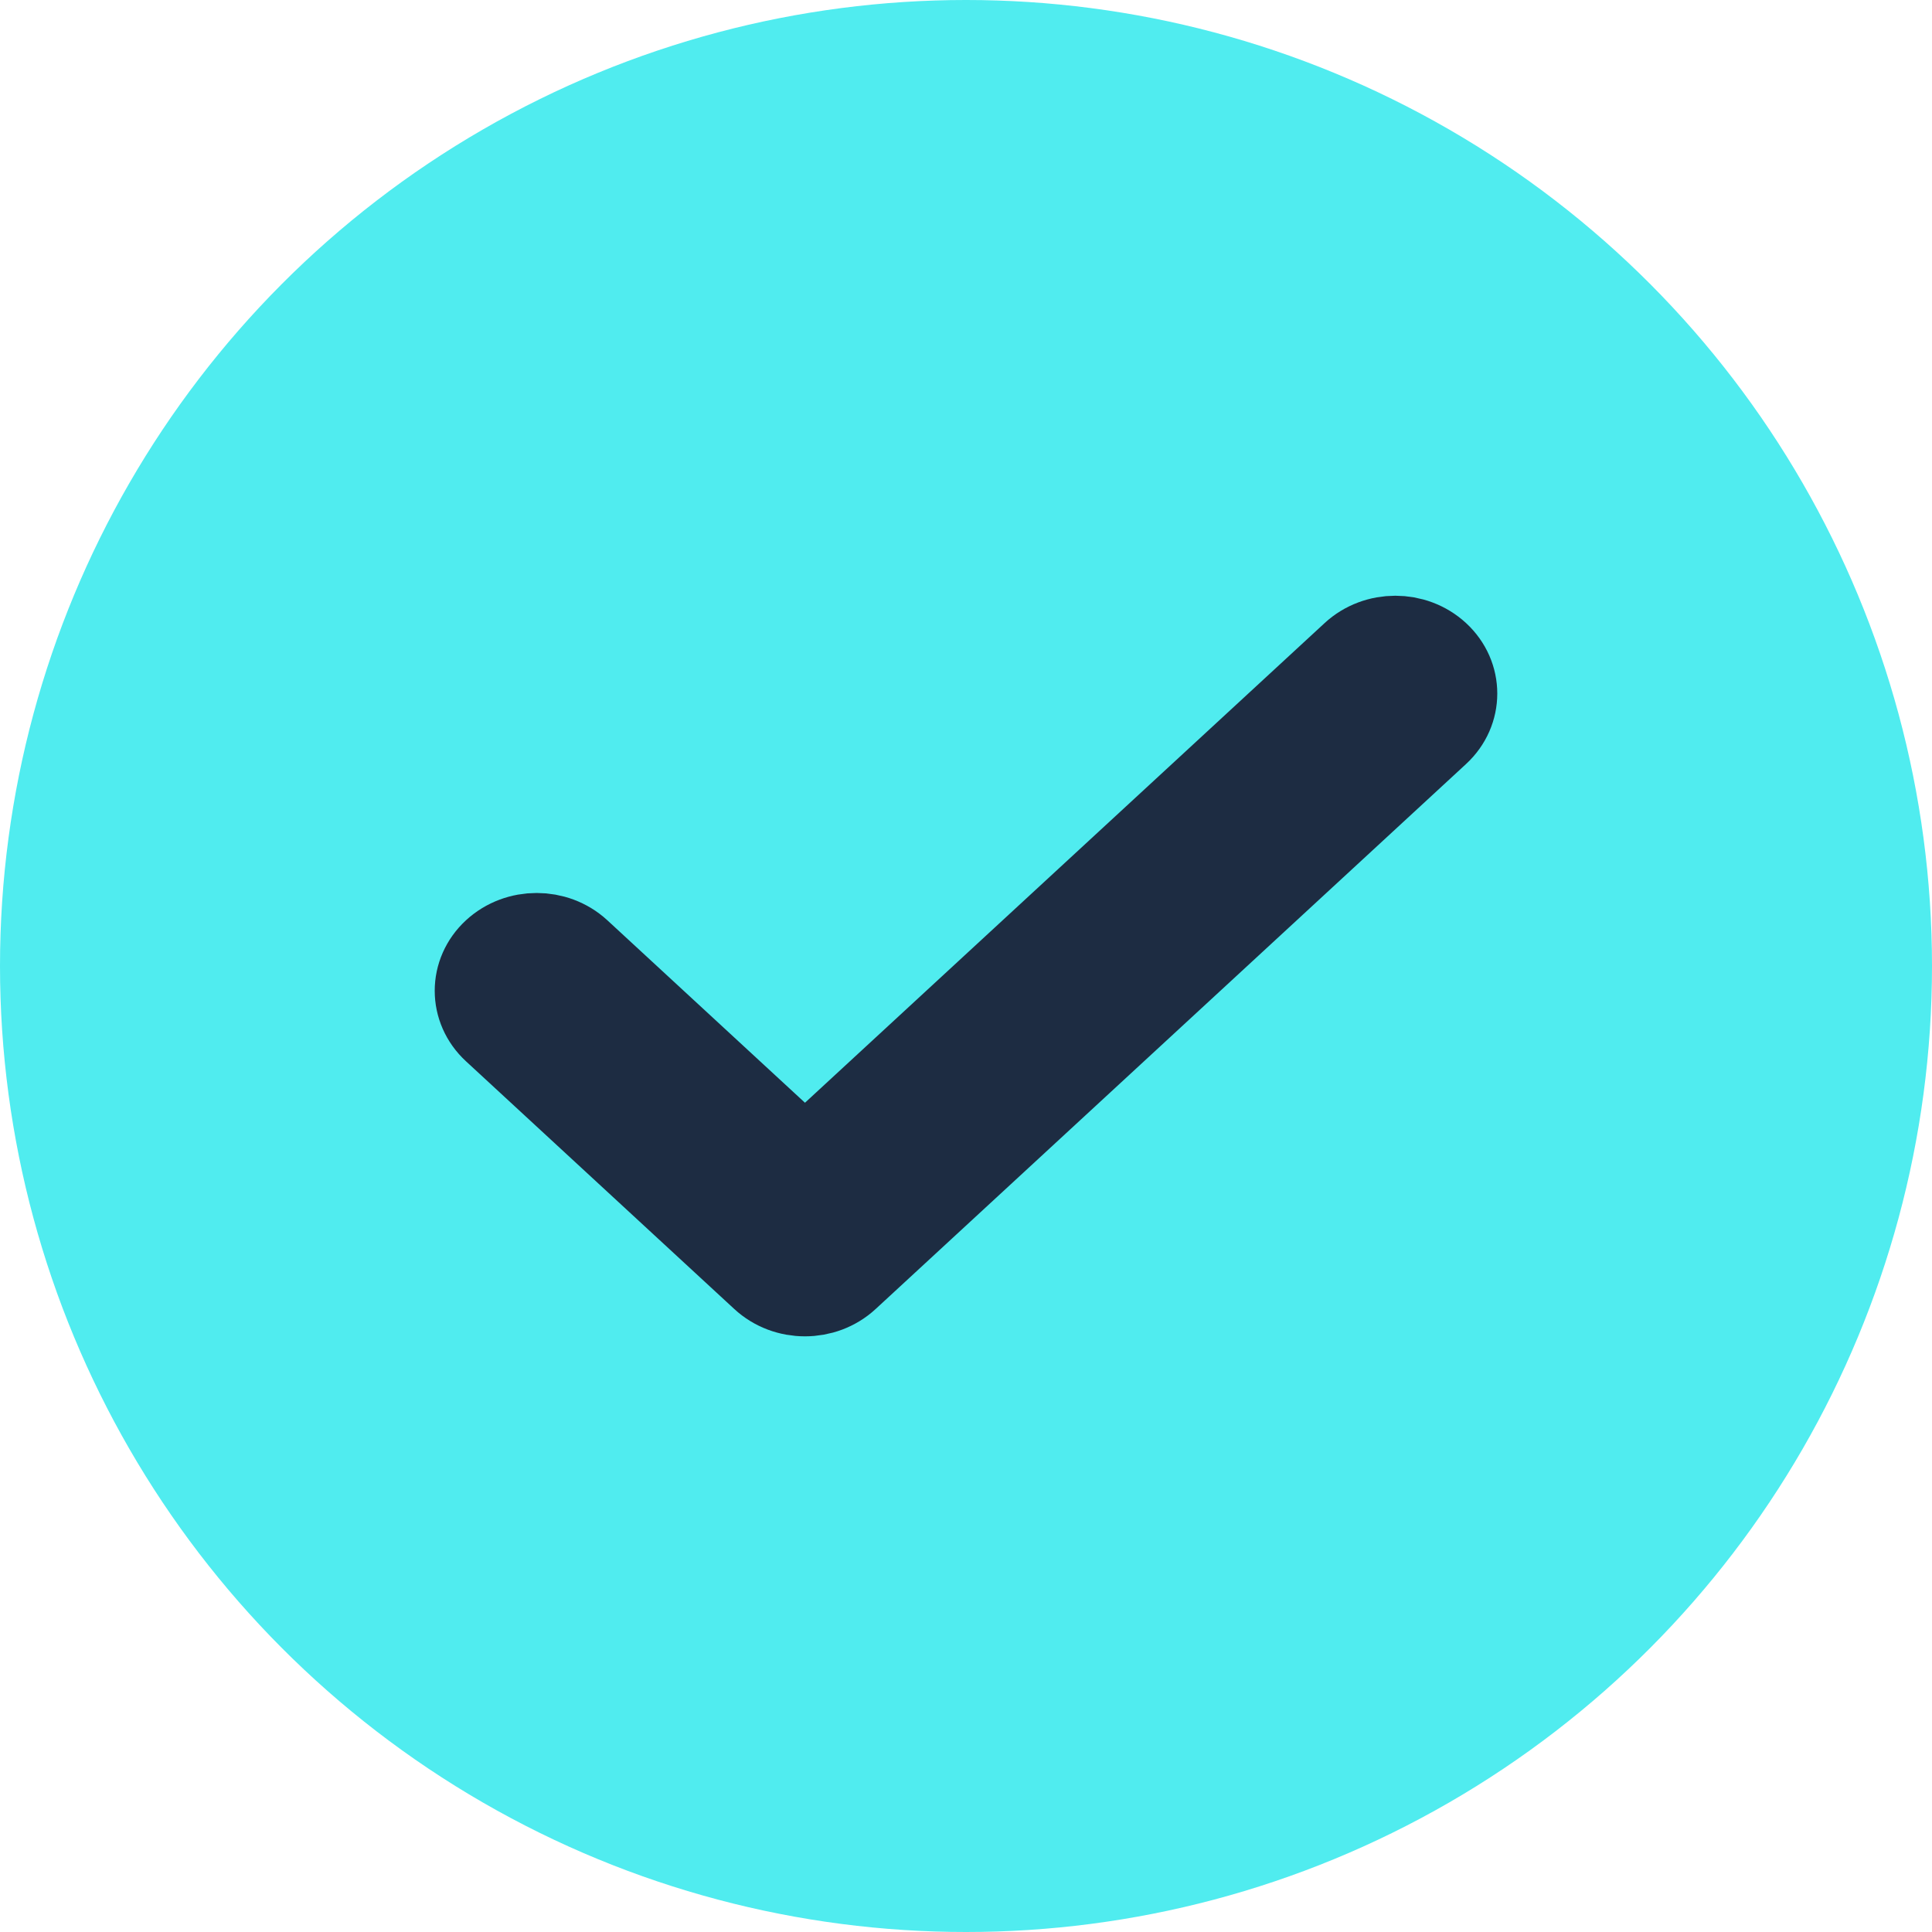 <?xml version="1.0" encoding="UTF-8"?>
<svg width="20px" height="20px" viewBox="0 0 20 20" version="1.1" xmlns="http://www.w3.org/2000/svg" xmlns:xlink="http://www.w3.org/1999/xlink">
    <!-- Generator: sketchtool 54.1 (76490) - https://sketchapp.com -->
    <title>7FB9133E-EB2F-4FD5-B64A-2B6B2F09C231</title>
    <desc>Created with sketchtool.</desc>
    <defs>
        <path d="M0.948,3.227 C0.731,3.027 0.38,3.027 0.163,3.227 C-0.054,3.427 -0.054,3.752 0.163,3.952 L2.94,6.516 C3.157,6.717 3.509,6.717 3.726,6.516 L9.837,0.875 C10.054,0.675 10.054,0.35 9.837,0.15 C9.62,-0.05 9.269,-0.05 9.052,0.15 L3.333,5.429 L0.948,3.227 Z" id="path-1"></path>
    </defs>
    <g id="Page-1" stroke="none" stroke-width="1" fill="none" fill-rule="evenodd">
        <g id="On-Premises-Webpage" transform="translate(-150, -2908)">
            <g id="Group-111" transform="translate(0, 2482)">
                <g id="Group-60" transform="translate(150, 130)">
                    <g id="Group-63" transform="translate(0, 296)">
                        <g id="Sky-Tick">
                            <circle id="Oval" fill="#50ECEF" cx="10" cy="10" r="10"></circle>
                            <g id="check" transform="translate(5, 6.667)">
                                <mask id="mask-2" fill="white">
                                    <use xlink:href="#path-1"></use>
                                </mask>
                                <use id="Shape" stroke="#1D2C42" fill="#1D2C42" fill-rule="nonzero" xlink:href="#path-1"></use>
                            </g>
                        </g>
                    </g>
                </g>
            </g>
        </g>
    </g>
</svg>
